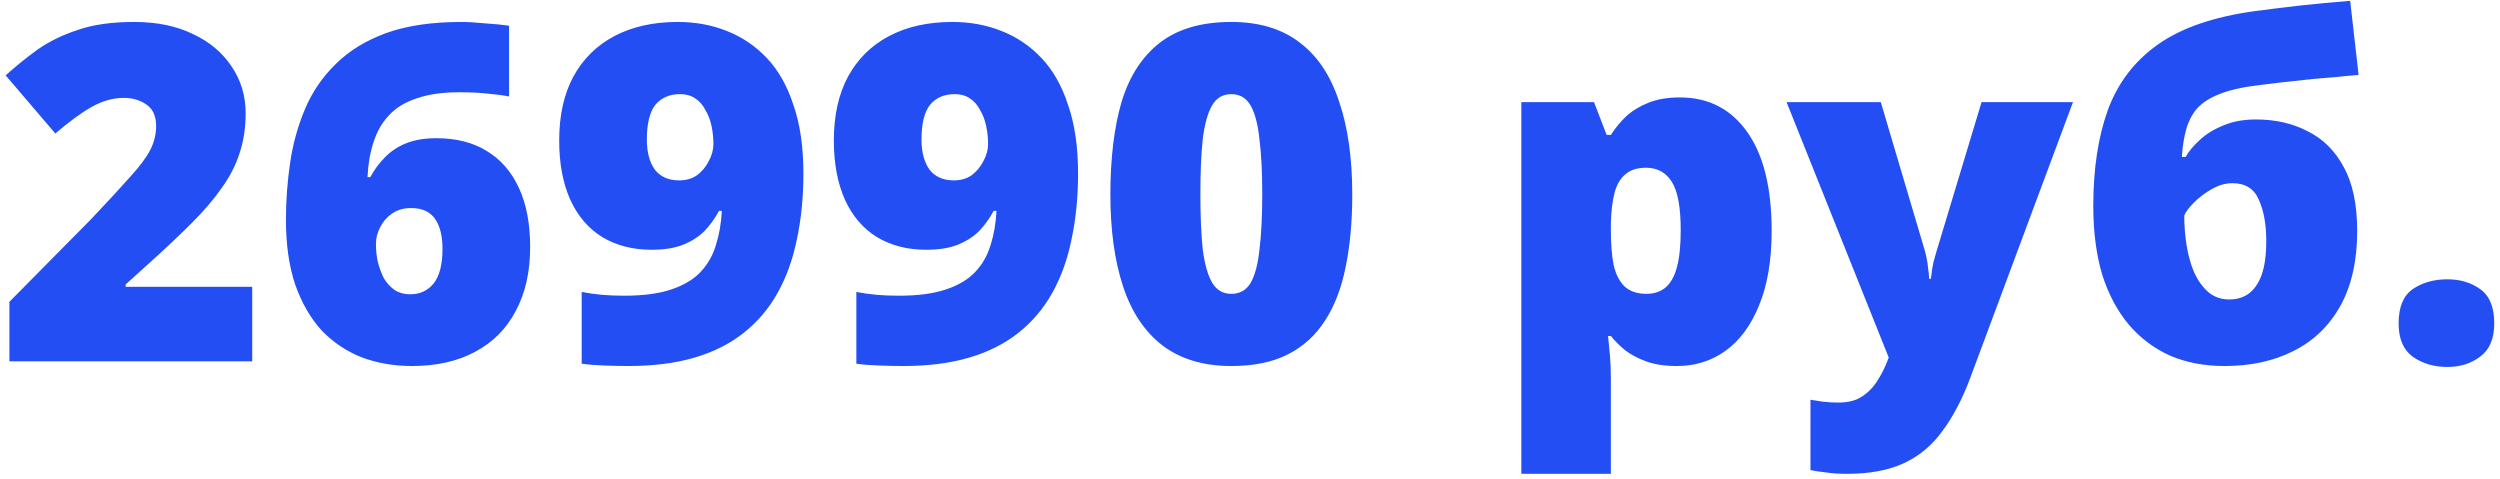<?xml version="1.0" encoding="UTF-8"?> <svg xmlns="http://www.w3.org/2000/svg" width="256" height="49" viewBox="0 0 256 49" fill="none"> <path d="M25.827 37H0.963V30.904L9.315 22.456C11.043 20.632 12.387 19.176 13.347 18.088C14.339 17 15.027 16.072 15.411 15.304C15.795 14.536 15.987 13.736 15.987 12.904C15.987 11.88 15.651 11.144 14.979 10.696C14.339 10.248 13.571 10.024 12.675 10.024C11.587 10.024 10.499 10.328 9.411 10.936C8.323 11.544 7.075 12.456 5.667 13.672L0.579 7.72C1.603 6.792 2.691 5.912 3.843 5.08C5.027 4.248 6.403 3.576 7.971 3.064C9.539 2.52 11.459 2.248 13.731 2.248C16.067 2.248 18.083 2.664 19.779 3.496C21.475 4.296 22.787 5.4 23.715 6.808C24.675 8.216 25.155 9.816 25.155 11.608C25.155 13.08 24.947 14.44 24.531 15.688C24.147 16.904 23.539 18.088 22.707 19.24C21.907 20.392 20.883 21.592 19.635 22.84C18.419 24.056 16.995 25.4 15.363 26.872L12.867 29.128V29.368H25.827V37ZM29.28 22.504C29.28 20.552 29.424 18.6 29.712 16.648C30 14.696 30.512 12.856 31.248 11.128C31.984 9.4 33.024 7.88 34.368 6.568C35.712 5.224 37.424 4.168 39.504 3.4C41.616 2.632 44.192 2.248 47.232 2.248C47.904 2.248 48.72 2.296 49.68 2.392C50.672 2.456 51.488 2.536 52.128 2.632V9.88C51.488 9.752 50.768 9.656 49.968 9.592C49.168 9.496 48.192 9.448 47.04 9.448C45.312 9.448 43.856 9.656 42.672 10.072C41.488 10.456 40.544 11.032 39.84 11.8C39.136 12.536 38.608 13.448 38.256 14.536C37.904 15.592 37.696 16.792 37.632 18.136H37.92C38.336 17.368 38.832 16.696 39.408 16.12C39.984 15.512 40.704 15.032 41.568 14.68C42.432 14.328 43.472 14.152 44.688 14.152C46.704 14.152 48.416 14.584 49.824 15.448C51.264 16.312 52.368 17.576 53.136 19.24C53.904 20.904 54.288 22.92 54.288 25.288C54.288 27.848 53.792 30.04 52.8 31.864C51.84 33.688 50.448 35.08 48.624 36.04C46.832 37 44.688 37.48 42.192 37.48C40.368 37.48 38.672 37.192 37.104 36.616C35.536 36.008 34.16 35.096 32.976 33.88C31.824 32.632 30.912 31.064 30.24 29.176C29.6 27.288 29.28 25.064 29.28 22.504ZM42 30.136C42.992 30.136 43.792 29.768 44.4 29.032C45.008 28.264 45.312 27.08 45.312 25.48C45.312 24.168 45.056 23.144 44.544 22.408C44.032 21.672 43.216 21.304 42.096 21.304C41.328 21.304 40.672 21.496 40.128 21.88C39.616 22.232 39.216 22.696 38.928 23.272C38.64 23.816 38.496 24.392 38.496 25C38.496 25.608 38.56 26.216 38.688 26.824C38.848 27.432 39.056 27.992 39.312 28.504C39.6 28.984 39.968 29.384 40.416 29.704C40.864 29.992 41.392 30.136 42 30.136ZM82.269 17.752C82.269 20.184 82.045 22.44 81.597 24.52C81.181 26.568 80.525 28.392 79.629 29.992C78.733 31.592 77.581 32.952 76.173 34.072C74.765 35.192 73.085 36.04 71.133 36.616C69.181 37.192 66.925 37.48 64.365 37.48C63.661 37.48 62.845 37.464 61.917 37.432C60.989 37.4 60.205 37.336 59.565 37.24V29.896C60.237 30.024 60.909 30.12 61.581 30.184C62.253 30.248 63.037 30.28 63.933 30.28C65.853 30.28 67.437 30.072 68.685 29.656C69.965 29.24 70.973 28.648 71.709 27.88C72.445 27.112 72.973 26.2 73.293 25.144C73.645 24.056 73.853 22.872 73.917 21.592H73.629C73.213 22.36 72.717 23.048 72.141 23.656C71.565 24.232 70.845 24.696 69.981 25.048C69.117 25.4 68.029 25.576 66.717 25.576C64.797 25.576 63.117 25.144 61.677 24.28C60.269 23.416 59.181 22.152 58.413 20.488C57.645 18.792 57.261 16.76 57.261 14.392C57.261 11.832 57.741 9.656 58.701 7.864C59.693 6.04 61.101 4.648 62.925 3.688C64.749 2.728 66.909 2.248 69.405 2.248C71.197 2.248 72.861 2.552 74.397 3.16C75.965 3.768 77.341 4.696 78.525 5.944C79.709 7.192 80.621 8.808 81.261 10.792C81.933 12.744 82.269 15.064 82.269 17.752ZM69.645 9.64C68.557 9.64 67.709 10.008 67.101 10.744C66.525 11.48 66.237 12.664 66.237 14.296C66.237 15.576 66.509 16.6 67.053 17.368C67.629 18.104 68.461 18.472 69.549 18.472C70.253 18.472 70.861 18.296 71.373 17.944C71.885 17.56 72.285 17.08 72.573 16.504C72.893 15.928 73.053 15.336 73.053 14.728C73.053 14.12 72.989 13.512 72.861 12.904C72.733 12.296 72.525 11.752 72.237 11.272C71.981 10.76 71.629 10.36 71.181 10.072C70.765 9.784 70.253 9.64 69.645 9.64ZM110.394 17.752C110.394 20.184 110.17 22.44 109.722 24.52C109.306 26.568 108.65 28.392 107.754 29.992C106.858 31.592 105.706 32.952 104.298 34.072C102.89 35.192 101.21 36.04 99.258 36.616C97.306 37.192 95.05 37.48 92.49 37.48C91.786 37.48 90.97 37.464 90.042 37.432C89.114 37.4 88.33 37.336 87.69 37.24V29.896C88.362 30.024 89.034 30.12 89.706 30.184C90.378 30.248 91.162 30.28 92.058 30.28C93.978 30.28 95.562 30.072 96.81 29.656C98.09 29.24 99.098 28.648 99.834 27.88C100.57 27.112 101.098 26.2 101.418 25.144C101.77 24.056 101.978 22.872 102.042 21.592H101.754C101.338 22.36 100.842 23.048 100.266 23.656C99.69 24.232 98.97 24.696 98.106 25.048C97.242 25.4 96.154 25.576 94.842 25.576C92.922 25.576 91.242 25.144 89.802 24.28C88.394 23.416 87.306 22.152 86.538 20.488C85.77 18.792 85.386 16.76 85.386 14.392C85.386 11.832 85.866 9.656 86.826 7.864C87.818 6.04 89.226 4.648 91.05 3.688C92.874 2.728 95.034 2.248 97.53 2.248C99.322 2.248 100.986 2.552 102.522 3.16C104.09 3.768 105.466 4.696 106.65 5.944C107.834 7.192 108.746 8.808 109.386 10.792C110.058 12.744 110.394 15.064 110.394 17.752ZM97.77 9.64C96.682 9.64 95.834 10.008 95.226 10.744C94.65 11.48 94.362 12.664 94.362 14.296C94.362 15.576 94.634 16.6 95.178 17.368C95.754 18.104 96.586 18.472 97.674 18.472C98.378 18.472 98.986 18.296 99.498 17.944C100.01 17.56 100.41 17.08 100.698 16.504C101.018 15.928 101.178 15.336 101.178 14.728C101.178 14.12 101.114 13.512 100.986 12.904C100.858 12.296 100.65 11.752 100.362 11.272C100.106 10.76 99.754 10.36 99.306 10.072C98.89 9.784 98.378 9.64 97.77 9.64ZM138.471 19.912C138.471 22.664 138.247 25.128 137.799 27.304C137.383 29.448 136.679 31.288 135.687 32.824C134.727 34.328 133.463 35.48 131.895 36.28C130.327 37.08 128.391 37.48 126.087 37.48C123.239 37.48 120.887 36.776 119.031 35.368C117.207 33.96 115.863 31.944 114.999 29.32C114.135 26.696 113.703 23.56 113.703 19.912C113.703 16.2 114.087 13.032 114.855 10.408C115.655 7.784 116.967 5.768 118.791 4.36C120.615 2.952 123.047 2.248 126.087 2.248C128.935 2.248 131.271 2.952 133.095 4.36C134.919 5.736 136.263 7.752 137.127 10.408C138.023 13.032 138.471 16.2 138.471 19.912ZM122.919 19.912C122.919 22.152 122.999 24.024 123.159 25.528C123.351 27.032 123.671 28.168 124.119 28.936C124.567 29.704 125.223 30.088 126.087 30.088C126.951 30.088 127.607 29.72 128.055 28.984C128.503 28.216 128.807 27.08 128.967 25.576C129.159 24.04 129.255 22.152 129.255 19.912C129.255 17.64 129.159 15.752 128.967 14.248C128.807 12.712 128.503 11.56 128.055 10.792C127.607 10.024 126.951 9.64 126.087 9.64C125.223 9.64 124.567 10.024 124.119 10.792C123.671 11.56 123.351 12.712 123.159 14.248C122.999 15.752 122.919 17.64 122.919 19.912ZM172.009 9.976C174.953 9.976 177.257 11.16 178.921 13.528C180.585 15.864 181.417 19.24 181.417 23.656C181.417 26.664 180.985 29.208 180.121 31.288C179.289 33.336 178.137 34.888 176.665 35.944C175.225 36.968 173.577 37.48 171.721 37.48C170.473 37.48 169.417 37.32 168.553 37C167.689 36.68 166.969 36.296 166.393 35.848C165.817 35.368 165.337 34.888 164.953 34.408H164.665C164.729 35.016 164.793 35.672 164.857 36.376C164.921 37.08 164.953 37.896 164.953 38.824V48.52H155.785V10.456H163.225L164.521 13.816H164.953C165.401 13.112 165.929 12.472 166.537 11.896C167.177 11.32 167.945 10.856 168.841 10.504C169.737 10.152 170.793 9.976 172.009 9.976ZM168.553 17.176C167.657 17.176 166.953 17.4 166.441 17.848C165.929 18.264 165.561 18.888 165.337 19.72C165.113 20.552 164.985 21.608 164.953 22.888V23.608C164.953 25.016 165.049 26.2 165.241 27.16C165.465 28.12 165.849 28.856 166.393 29.368C166.937 29.848 167.673 30.088 168.601 30.088C169.369 30.088 170.009 29.88 170.521 29.464C171.065 29.016 171.465 28.312 171.721 27.352C171.977 26.392 172.105 25.128 172.105 23.56C172.105 21.224 171.801 19.576 171.193 18.616C170.585 17.656 169.705 17.176 168.553 17.176ZM182.944 10.456H192.592L197.104 25.672C197.168 25.896 197.232 26.168 197.296 26.488C197.36 26.808 197.408 27.144 197.44 27.496C197.504 27.848 197.536 28.2 197.536 28.552H197.728C197.792 27.912 197.872 27.368 197.968 26.92C198.096 26.44 198.208 26.04 198.304 25.72L202.912 10.456H212.272L201.76 38.68C200.96 40.824 200.016 42.632 198.928 44.104C197.872 45.576 196.56 46.68 194.992 47.416C193.424 48.152 191.472 48.52 189.136 48.52C188.304 48.52 187.584 48.472 186.976 48.376C186.368 48.312 185.84 48.232 185.392 48.136V40.936C185.744 41 186.16 41.064 186.64 41.128C187.152 41.192 187.68 41.224 188.224 41.224C189.248 41.224 190.064 41.016 190.672 40.6C191.312 40.184 191.84 39.64 192.256 38.968C192.672 38.328 193.024 37.624 193.312 36.856L193.408 36.616L182.944 10.456ZM214.353 21.112C214.353 17.304 214.849 14.024 215.841 11.272C216.865 8.488 218.577 6.248 220.977 4.552C223.377 2.856 226.673 1.72 230.865 1.144C232.273 0.952 233.825 0.76 235.521 0.568C237.249 0.376 238.961 0.216 240.657 0.088L241.521 7.672C240.721 7.736 239.873 7.816 238.977 7.912C238.081 7.976 237.169 8.056 236.241 8.152C235.345 8.248 234.465 8.344 233.601 8.44C232.769 8.536 231.985 8.632 231.249 8.728C229.617 8.92 228.289 9.224 227.265 9.64C226.273 10.024 225.505 10.52 224.961 11.128C224.449 11.736 224.081 12.456 223.857 13.288C223.633 14.088 223.489 15.016 223.425 16.072H223.809C224.129 15.496 224.609 14.92 225.249 14.344C225.889 13.736 226.689 13.24 227.649 12.856C228.609 12.44 229.729 12.232 231.009 12.232C232.993 12.232 234.753 12.632 236.289 13.432C237.857 14.2 239.089 15.416 239.985 17.08C240.913 18.744 241.377 20.936 241.377 23.656C241.377 26.696 240.801 29.256 239.649 31.336C238.497 33.384 236.897 34.92 234.849 35.944C232.833 36.968 230.481 37.48 227.793 37.48C225.745 37.48 223.889 37.128 222.225 36.424C220.593 35.688 219.185 34.632 218.001 33.256C216.817 31.848 215.905 30.136 215.265 28.12C214.657 26.072 214.353 23.736 214.353 21.112ZM228.273 30.664C229.041 30.664 229.697 30.472 230.241 30.088C230.817 29.672 231.265 29.032 231.585 28.168C231.905 27.272 232.065 26.104 232.065 24.664C232.065 22.968 231.809 21.56 231.297 20.44C230.817 19.32 229.921 18.76 228.609 18.76C227.873 18.76 227.153 18.968 226.449 19.384C225.777 19.768 225.185 20.216 224.673 20.728C224.161 21.24 223.825 21.688 223.665 22.072C223.665 23.064 223.745 24.072 223.905 25.096C224.065 26.12 224.321 27.048 224.673 27.88C225.057 28.712 225.537 29.384 226.113 29.896C226.721 30.408 227.441 30.664 228.273 30.664ZM245.618 33.112C245.618 31.448 246.098 30.28 247.058 29.608C248.05 28.936 249.234 28.6 250.61 28.6C251.922 28.6 253.042 28.936 253.97 29.608C254.93 30.28 255.41 31.448 255.41 33.112C255.41 34.68 254.93 35.816 253.97 36.52C253.042 37.224 251.922 37.576 250.61 37.576C249.234 37.576 248.05 37.224 247.058 36.52C246.098 35.816 245.618 34.68 245.618 33.112Z" fill="#234EF4"></path> </svg> 